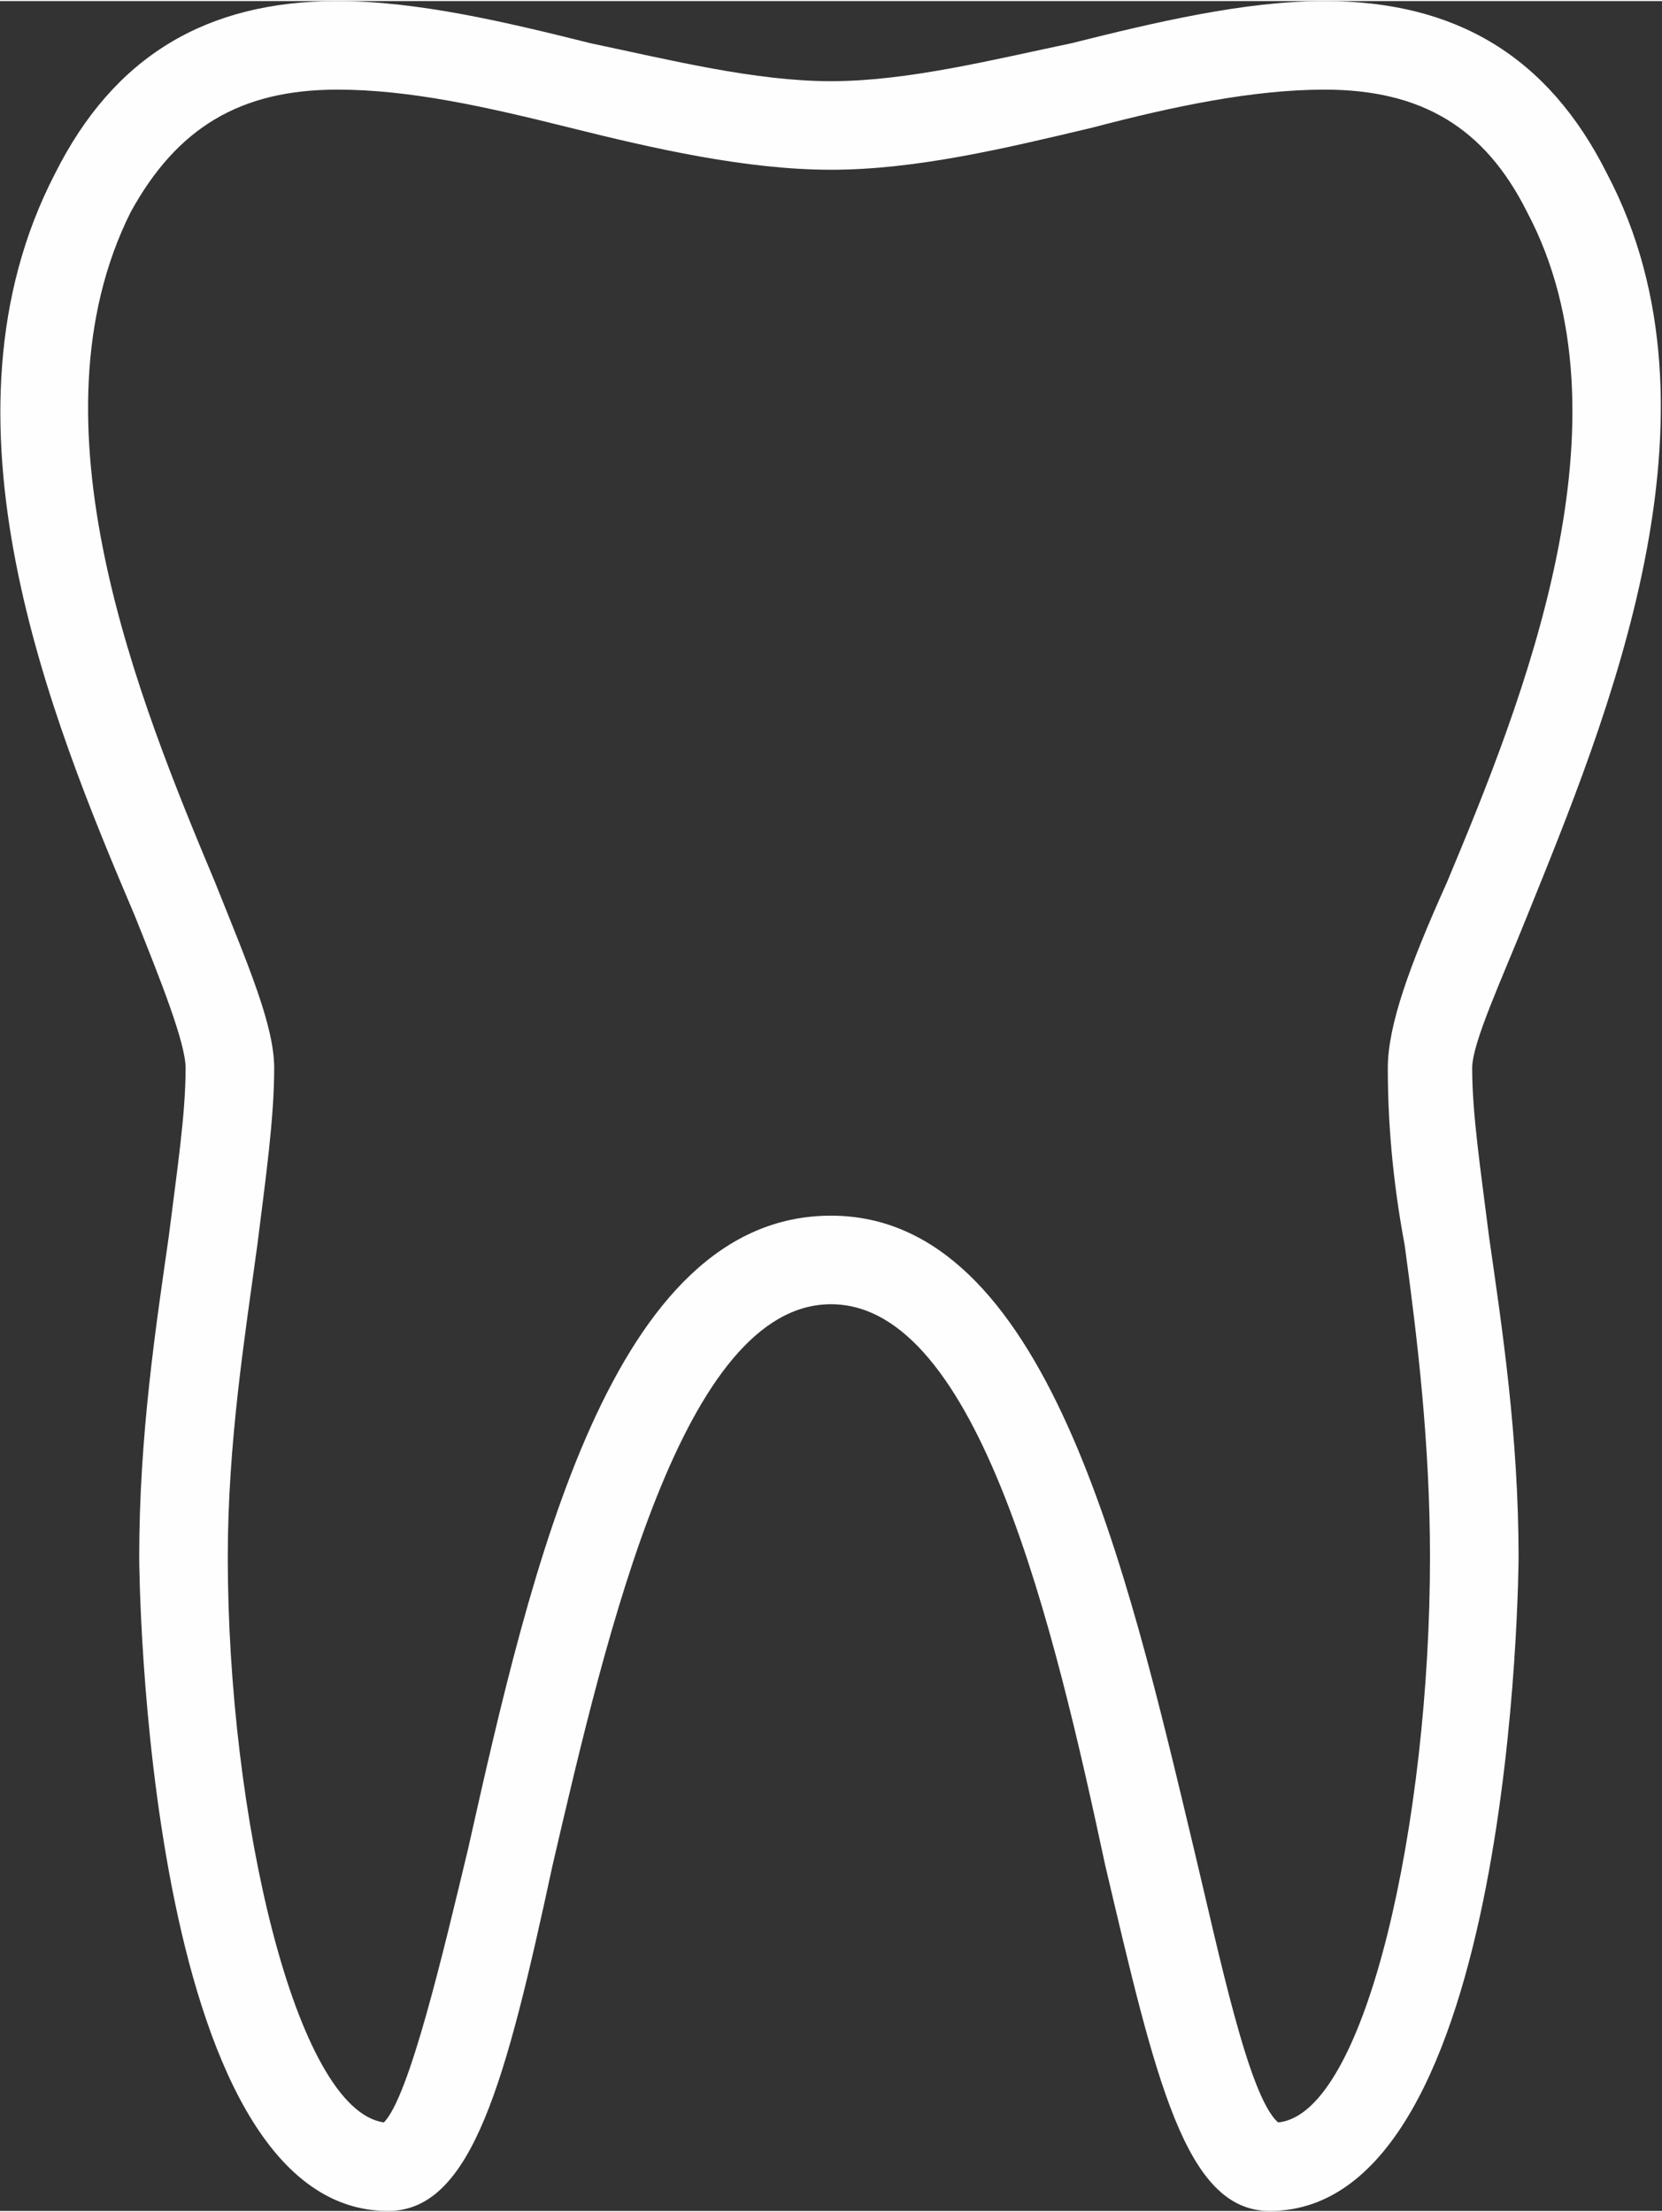 <?xml version="1.0" encoding="UTF-8"?>
<!DOCTYPE svg PUBLIC "-//W3C//DTD SVG 1.1//EN" "http://www.w3.org/Graphics/SVG/1.1/DTD/svg11.dtd">
<!-- Creator: CorelDRAW X8 -->
<svg xmlns="http://www.w3.org/2000/svg" xml:space="preserve" width="33.328mm" height="44.367mm" version="1.1" style="shape-rendering:geometricPrecision; text-rendering:geometricPrecision; image-rendering:optimizeQuality; fill-rule:evenodd; clip-rule:evenodd"
viewBox="0 0 394 524"
 xmlns:xlink="http://www.w3.org/1999/xlink">
 <rect x="0" y="0" width="394" height="524" fill="#333333" stroke="none"/>
 <defs>
  <style type="text/css">
   <![CDATA[
    .fil0 {fill:#FEFEFE;fill-rule:nonzero}
   ]]>
  </style>
 </defs>
 <g id="Capa_x0020_1">
  <path class="fil0" d="M197 288c51,0 70,83 86,150 6,25 13,59 20,65 21,-2 36,-72 36,-134 0,-27 -3,-52 -6,-74 -3,-16 -4,-30 -4,-42 0,-10 5,-24 14,-44 18,-43 45,-110 19,-159 -10,-20 -25,-29 -48,-29 -17,0 -36,4 -55,9 -21,5 -42,10 -62,10 -20,0 -42,-5 -62,-10 -20,-5 -38,-9 -55,-9 -23,0 -38,9 -49,29 -25,50 2,116 20,159 8,20 14,34 14,44 0,12 -2,26 -4,42 -3,22 -7,47 -7,74 0,61 16,131 37,134 6,-6 14,-40 20,-65 15,-67 34,-150 86,-150zm104 236c-20,0 -27,-31 -39,-82 -12,-56 -30,-133 -65,-133 -35,0 -53,77 -66,133 -11,51 -19,82 -39,82 -58,0 -59,-153 -59,-155 0,-29 4,-55 7,-76 2,-16 4,-29 4,-40 0,-6 -6,-21 -12,-36 -20,-47 -49,-118 -19,-176 14,-28 36,-41 67,-41 19,0 40,5 60,10 19,4 39,9 57,9 18,0 38,-5 57,-9 20,-5 41,-10 60,-10 31,0 53,13 67,41 30,57 0,129 -19,176 -6,15 -13,30 -13,36 0,11 2,24 4,40 3,21 7,47 7,76 0,2 -1,155 -59,155z"/>
 </g>
</svg>
